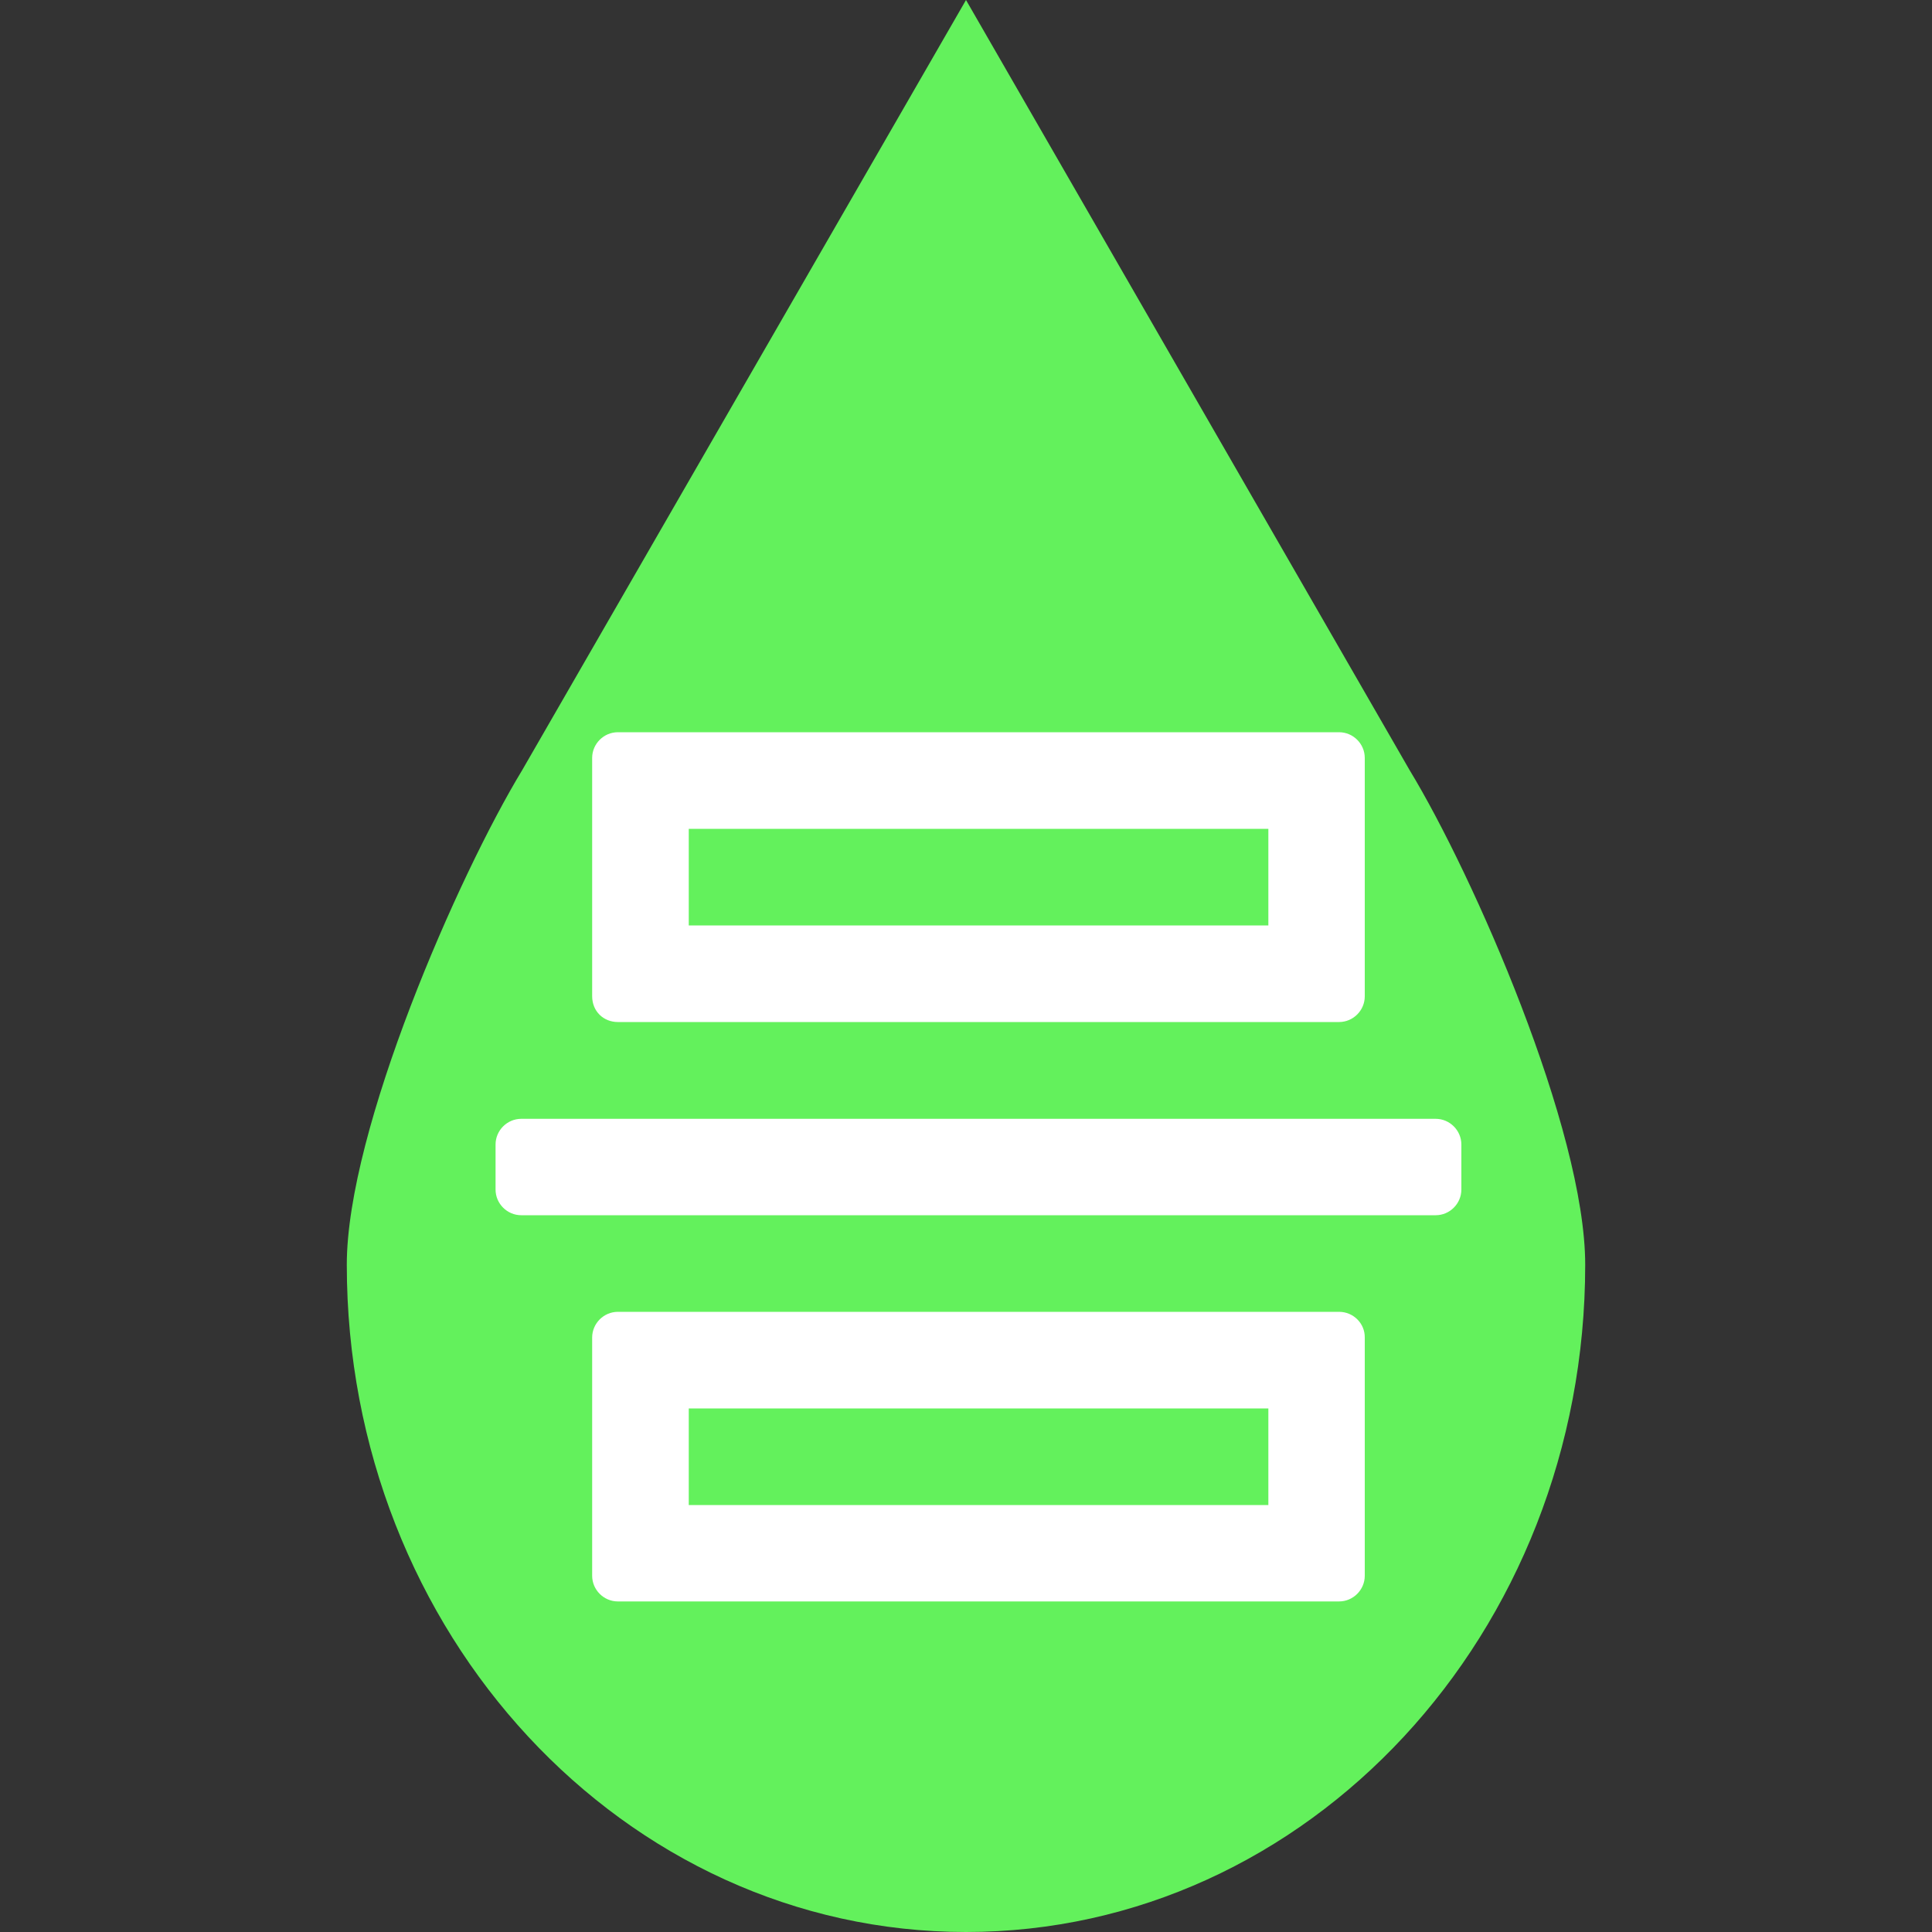 <?xml version="1.0" encoding="UTF-8"?>
<!-- Generator: Adobe Illustrator 24.0.2, SVG Export Plug-In . SVG Version: 6.00 Build 0)  -->
<svg xmlns="http://www.w3.org/2000/svg" xmlns:xlink="http://www.w3.org/1999/xlink" version="1.1" id="Layer_1" x="0px" y="0px" viewBox="0 0 100 100" style="enable-background:new 0 0 100 100;" xml:space="preserve">
<rect x="0" y="0" width="100" height="100" fill="#333333" stroke="none"/>
<style type="text/css">
	.st0{fill:#63F15C;}
	.st1{display:none;}
	.st2{display:inline;}
	.st3{fill:#FFFFFF;}
	.st4{display:inline;fill:#FFFFFF;}
</style>
<path class="st0" d="M72.96,39.86L50,0L27.03,39.86c-3.3,5.43-9.08,18.62-9.08,25.6C17.95,84.54,32.3,100,50,100  c17.71,0,32.05-15.46,32.05-34.54C82.05,58.48,76.26,45.29,72.96,39.86z"></path>
<g class="st1">
	<g class="st2">
		<path class="st3" d="M42.86,65.14h4.07c1.64,0.01,3.16,0.86,4.01,2.26L51,67.52c0.55,0.93,0.66,2.05,0.29,3.06h0.44    c0.25,0,0.5-0.04,0.74-0.12l9.57-3.2c-0.23-0.7-0.84-1.21-1.57-1.32c-0.38-0.06-0.66-0.38-0.66-0.77V65.1    c-0.01-0.7-0.34-1.35-0.88-1.78s-1.25-0.6-1.93-0.46c-0.35,0.07-0.7-0.1-0.86-0.41c-0.86-1.69-2.6-2.76-4.5-2.75    c-0.34,0-0.68,0.03-1.02,0.1c-0.24,0.05-0.48-0.02-0.67-0.17c-0.18-0.16-0.28-0.39-0.26-0.63c0-0.02,0.01-0.1,0.01-0.12    c-0.01-0.49-0.25-0.96-0.66-1.24c0.87-3.35,2.67-6.38,5.18-8.77c-0.37-0.39-0.69-0.82-0.96-1.28c-2.86,2.67-4.87,6.12-5.78,9.92    c-0.36,0.17-0.64,0.48-0.79,0.86c-0.08,0.22-0.26,0.39-0.48,0.46c-0.22,0.08-0.46,0.05-0.66-0.08c-1.73-1.11-4.03-0.66-5.23,1.01    c-0.22,0.3-0.62,0.41-0.96,0.25c-0.41-0.2-0.87-0.31-1.33-0.31c-1.45,0-2.7,1-3.03,2.41c1.43,0.18,2.77,0.75,3.9,1.65    C40.03,64.65,41.42,65.13,42.86,65.14z M50.05,61.7c1.08-0.71,2.51-0.56,3.42,0.35c0.42,0.41,0.69,0.96,0.77,1.54    c0.06,0.42-0.23,0.81-0.65,0.88c-0.04,0-0.08,0.01-0.12,0.01c-0.39,0-0.71-0.29-0.77-0.67c-0.03-0.25-0.15-0.48-0.33-0.66    c-0.39-0.39-1.01-0.45-1.47-0.15c-0.36,0.23-0.84,0.13-1.07-0.22S49.7,61.93,50.05,61.7z M41.2,61.87    c0.26-1.27,1.38-2.17,2.67-2.18c0.59,0,1.16,0.19,1.63,0.54c0.22,0.17,0.34,0.44,0.31,0.72c-0.03,0.28-0.21,0.51-0.47,0.62    c-0.26,0.11-0.55,0.07-0.77-0.09c-0.2-0.15-0.45-0.24-0.7-0.23c-0.55,0-1.03,0.39-1.14,0.93c-0.08,0.36-0.39,0.62-0.76,0.62    c-0.05,0-0.1-0.01-0.16-0.02C41.39,62.7,41.12,62.29,41.2,61.87z"></path>
		<path class="st3" d="M27.54,62.02h1.56c1.07,0,1.94,0.87,1.94,1.94v14c0,1.07-0.87,1.94-1.94,1.94h-1.56    c-1.07,0-1.94-0.87-1.94-1.94v-14C25.59,62.89,26.46,62.02,27.54,62.02z"></path>
		<path class="st3" d="M68.87,67.62c-0.35-0.47-0.95-0.66-1.51-0.48l-3.97,1.32c-0.13,0.11-0.3,0.18-0.47,0.18    c-0.02,0-0.02-0.01-0.04-0.01l-9.92,3.31c-0.4,0.13-0.81,0.2-1.23,0.2h-6.91c-1.23,0-2.43,0.36-3.45,1.04l-0.58,0.38    c-0.23,0.15-0.53,0.17-0.77,0.05s-0.41-0.37-0.43-0.65c-0.02-0.28,0.11-0.54,0.35-0.69l0.57-0.38c1.28-0.85,2.78-1.31,4.32-1.31    h4.72c0.49-0.66,0.54-1.56,0.12-2.26l-0.07-0.12c-0.56-0.94-1.58-1.51-2.67-1.51h-4.07c-1.79,0-3.52-0.61-4.92-1.73    c-1.12-0.9-2.52-1.38-3.95-1.38h-1.44c0.02,0.13,0.03,0.26,0.04,0.39v14c0,0.4-0.08,0.79-0.22,1.17h19.12    c0.86,0,1.69-0.23,2.43-0.68l14.58-8.87c0.33-0.2,0.56-0.53,0.63-0.9C69.2,68.31,69.11,67.92,68.87,67.62z"></path>
		<path class="st3" d="M50.92,45.68c-0.14-0.69-0.2-1.4-0.16-2.1c0.04-1,0.28-1.98,0.69-2.89c-1.5-0.38-3.04-0.52-4.58-0.43    c0.55,1.67,1.35,3.24,2.37,4.66C49.67,45.41,50.28,45.68,50.92,45.68z"></path>
		<path class="st3" d="M59.72,43.76c0.2,0.38,0.07,0.85-0.31,1.06c-1.89,1.13-3.63,2.49-5.19,4.05c0.02,0.02,0.04,0.04,0.05,0.06    c1.36,1.4,3.26,2.14,5.21,2.04c1.56-0.07,3.02-0.83,3.97-2.07c2.61-3.43,4.74-9.99,5.46-12.37c-0.7-0.05-1.77-0.12-3.03-0.12    c-3.52,0-8.58,0.49-11.56,3.01c-1.23,1.07-1.97,2.6-2.01,4.23c-0.06,1.37,0.27,2.74,0.96,3.93c1.62-1.6,3.43-2.99,5.4-4.14    C59.04,43.25,59.51,43.39,59.72,43.76z"></path>
	</g>
</g>
<g class="st1">
	<path class="st4" d="M35.78,46.94h1.16c0.37,0,0.63-0.26,0.69-0.63c0.16-1.37,0.84-4.64,3.64-4.53c3.58,0.16,12.54,3.43,17.44,3.43   c4.95,0,8.64-1.32,8.64-8.91s-9.91-7.54-11.12-2.32c-1.21,5.27-4.37,4.69-14.76,3.27c-6.69-0.95-6.59,6.69-6.43,9.01   C35.14,46.62,35.46,46.94,35.78,46.94z"></path>
	<path class="st4" d="M63.71,57.9l-10.33,7.85v-6.75c0-1.16-1.32-1.79-2.21-1.11l-10.38,7.85V50.47c0-0.79-0.63-1.37-1.37-1.37   h-5.96c-0.79,0-1.37,0.63-1.37,1.37v28.56c0,0.79,0.63,1.37,1.37,1.37h31.09c0.79,0,1.37-0.63,1.37-1.37V59.01   C65.97,57.85,64.66,57.22,63.71,57.9z M41.78,74.92c0,0.26-0.21,0.47-0.47,0.47h-3.37c-0.26,0-0.47-0.21-0.47-0.47v-2.63   c0-0.26,0.21-0.47,0.47-0.47h3.37c0.26,0,0.47,0.21,0.47,0.47V74.92z M51.16,74.92c0,0.26-0.21,0.47-0.47,0.47h-3.37   c-0.26,0-0.47-0.21-0.47-0.47v-2.63c0-0.26,0.21-0.47,0.47-0.47h3.37c0.26,0,0.47,0.21,0.47,0.47V74.92z M60.6,74.92   c0,0.26-0.21,0.47-0.47,0.47h-3.37c-0.26,0-0.47-0.21-0.47-0.47v-2.63c0-0.26,0.21-0.47,0.47-0.47h3.37c0.26,0,0.47,0.21,0.47,0.47   V74.92z"></path>
</g>
<path class="st3" d="M69.31,67.9H31.98c-0.73,0-1.33,0.6-1.33,1.33v12.33c0,0.73,0.6,1.33,1.33,1.33h37.33  c0.73,0,1.33-0.6,1.33-1.33V69.23C70.65,68.5,70.05,67.9,69.31,67.9z M65.65,77.9h-30v-5h30V77.9z"></path>
<path class="st3" d="M31.98,52.9h37.33c0.73,0,1.33-0.6,1.33-1.33V39.23c0-0.73-0.6-1.33-1.33-1.33H31.98  c-0.73,0-1.33,0.6-1.33,1.33v12.33C30.65,52.36,31.25,52.9,31.98,52.9z M35.65,42.9h30v5h-30V42.9z"></path>
<path class="st3" d="M26.98,62.9h47.33c0.73,0,1.33-0.6,1.33-1.33v-2.33c0-0.73-0.6-1.33-1.33-1.33H26.98  c-0.73,0-1.33,0.6-1.33,1.33v2.33C25.65,62.3,26.25,62.9,26.98,62.9L26.98,62.9z"></path>
</svg>
